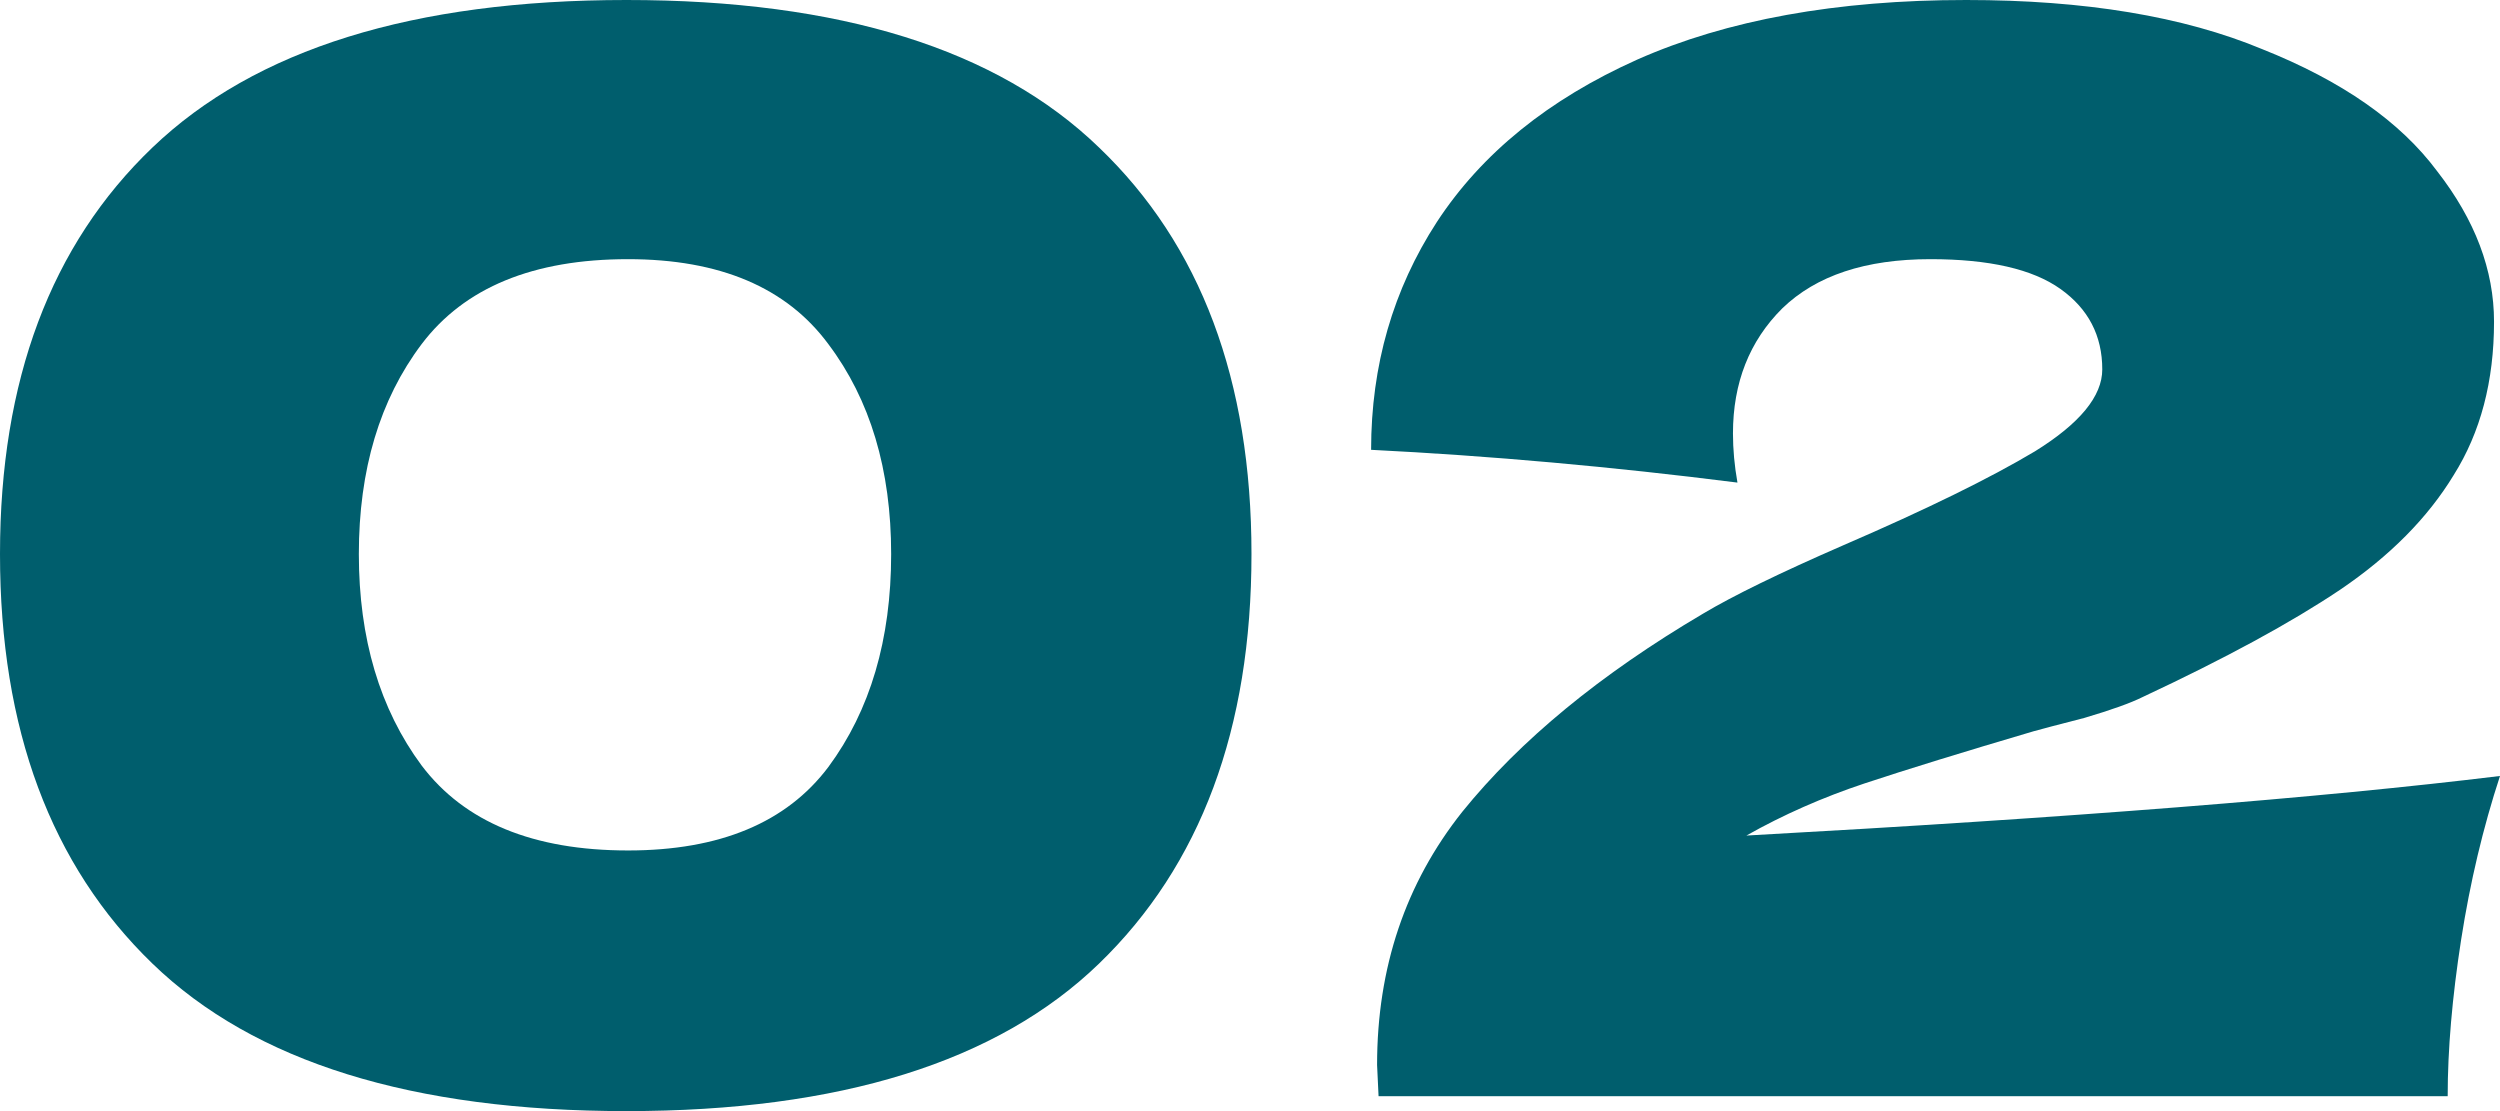 <?xml version="1.0" encoding="utf-8"?>
<svg xmlns="http://www.w3.org/2000/svg" fill="none" height="100%" overflow="visible" preserveAspectRatio="none" style="display: block;" viewBox="0 0 54 24" width="100%">
<g id="0 1">
<path d="M13.532 24C8.903 24 5.49 22.938 3.294 20.815C1.098 18.692 0 15.743 0 11.968C0 8.214 1.098 5.287 3.294 3.185C5.512 1.062 8.925 0 13.532 0C18.14 0 21.542 1.062 23.738 3.185C25.934 5.287 27.032 8.214 27.032 11.968C27.032 15.743 25.934 18.692 23.738 20.815C21.542 22.938 18.14 24 13.532 24ZM13.565 18.37C15.546 18.37 16.988 17.769 17.892 16.568C18.797 15.346 19.249 13.812 19.249 11.968C19.249 10.145 18.797 8.633 17.892 7.432C16.988 6.209 15.546 5.598 13.565 5.598C11.519 5.598 10.034 6.209 9.108 7.432C8.203 8.633 7.751 10.145 7.751 11.968C7.751 13.791 8.203 15.314 9.108 16.536C10.034 17.759 11.519 18.37 13.565 18.37Z" fill="#005E6D"/>
<path d="M37.722 18.048C44.72 17.662 50.146 17.233 54 16.761C53.634 17.877 53.354 19.056 53.16 20.3C52.967 21.544 52.87 22.67 52.87 23.678H29.777L29.745 23.003C29.745 20.901 30.359 19.078 31.586 17.534C32.835 15.989 34.568 14.563 36.786 13.255C37.432 12.869 38.444 12.375 39.822 11.775C41.609 11.003 42.987 10.327 43.956 9.748C44.925 9.147 45.409 8.558 45.409 7.979C45.409 7.249 45.108 6.67 44.505 6.241C43.902 5.812 42.965 5.598 41.695 5.598C40.295 5.598 39.23 5.952 38.498 6.66C37.787 7.367 37.432 8.268 37.432 9.362C37.432 9.705 37.464 10.059 37.529 10.424C34.816 10.08 32.178 9.845 29.616 9.716C29.616 7.893 30.09 6.252 31.037 4.794C32.006 3.314 33.449 2.145 35.365 1.287C37.303 0.429 39.671 0 42.47 0C45.032 0 47.164 0.354 48.865 1.062C50.587 1.748 51.847 2.627 52.644 3.7C53.462 4.751 53.871 5.834 53.871 6.949C53.871 8.236 53.58 9.34 52.999 10.263C52.439 11.185 51.621 12.011 50.544 12.74C49.489 13.448 48.068 14.22 46.281 15.056C46.023 15.185 45.603 15.335 45.022 15.507C44.44 15.657 44.074 15.753 43.923 15.796C42.395 16.247 41.178 16.622 40.274 16.922C39.37 17.223 38.519 17.598 37.722 18.048Z" fill="#005E6D"/>
</g>
</svg>